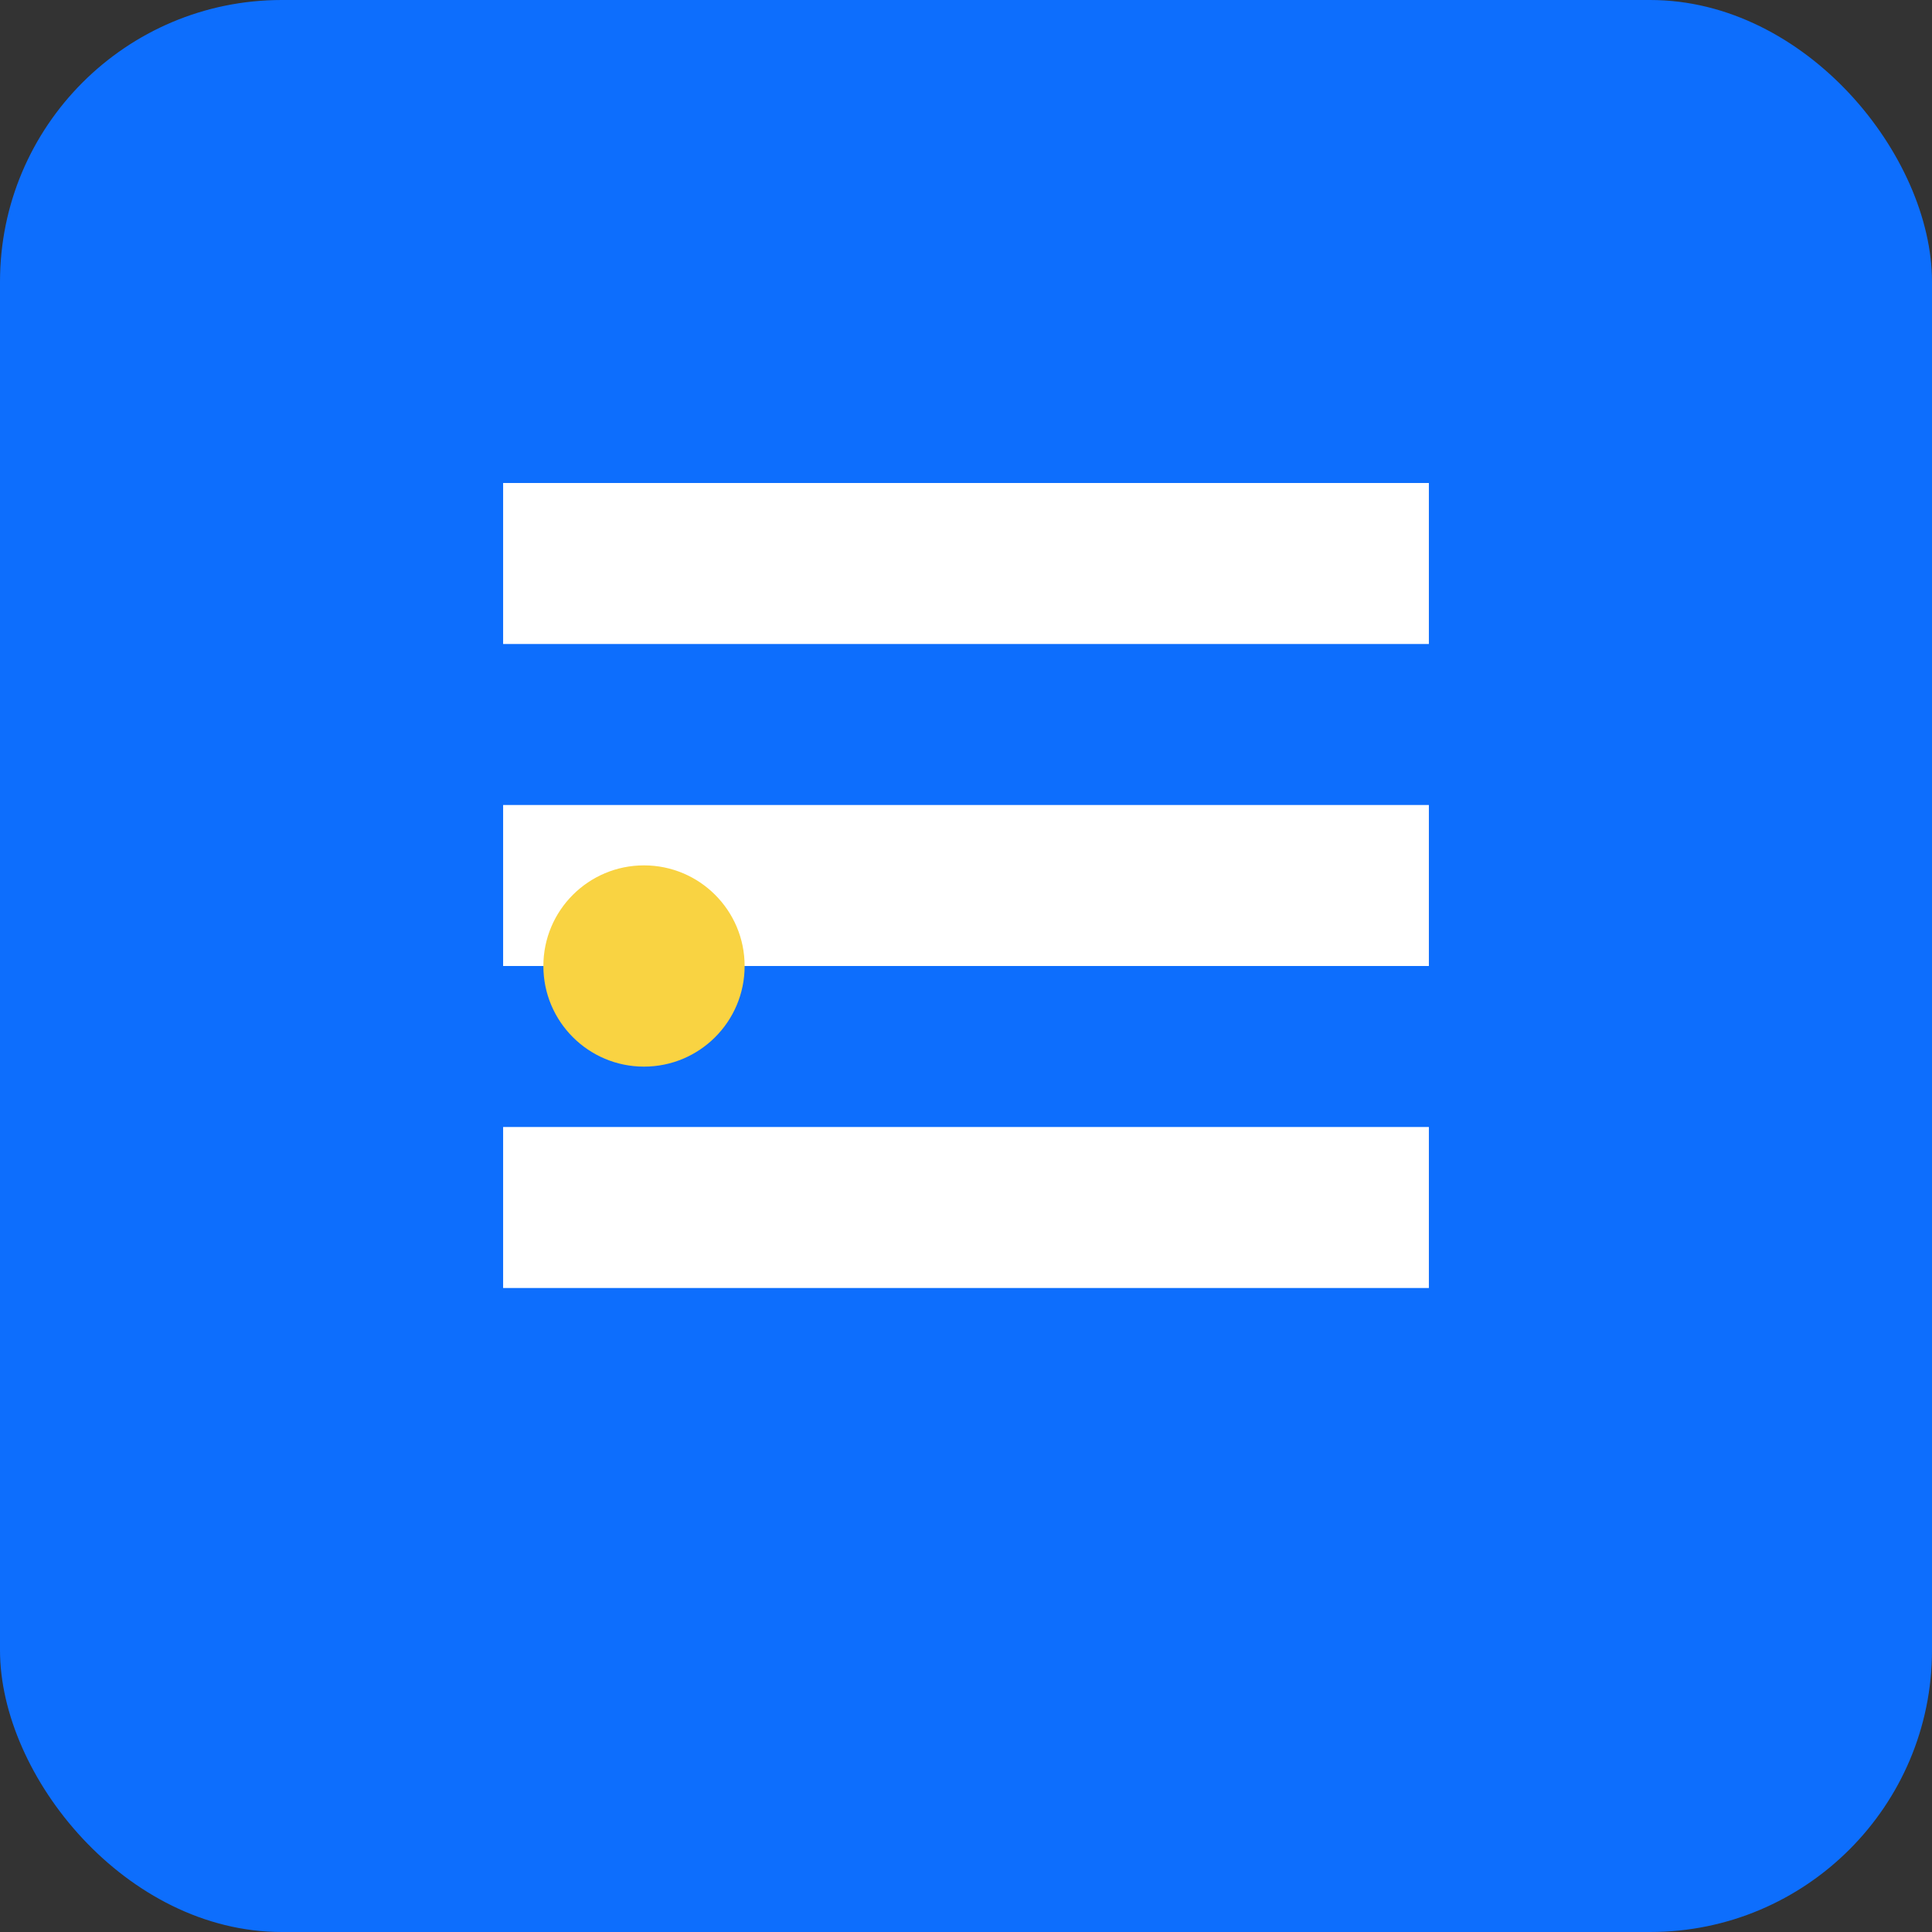 <svg xmlns="http://www.w3.org/2000/svg" width="192" height="192" viewBox="0 0 192 192">
  <rect x="0" y="0" width="192" height="192" fill="#333333" stroke="none"/>
  <rect width="192" height="192" fill="#0d6efd" rx="28"/>
  <path d="M50 128h92v-16H50v16zm0-32h92v-16H50v16zm0-32h92V48H50v16z" fill="#ffffff"/>
  <circle cx="64" cy="96" r="10" fill="#f9d342"/>
</svg>
